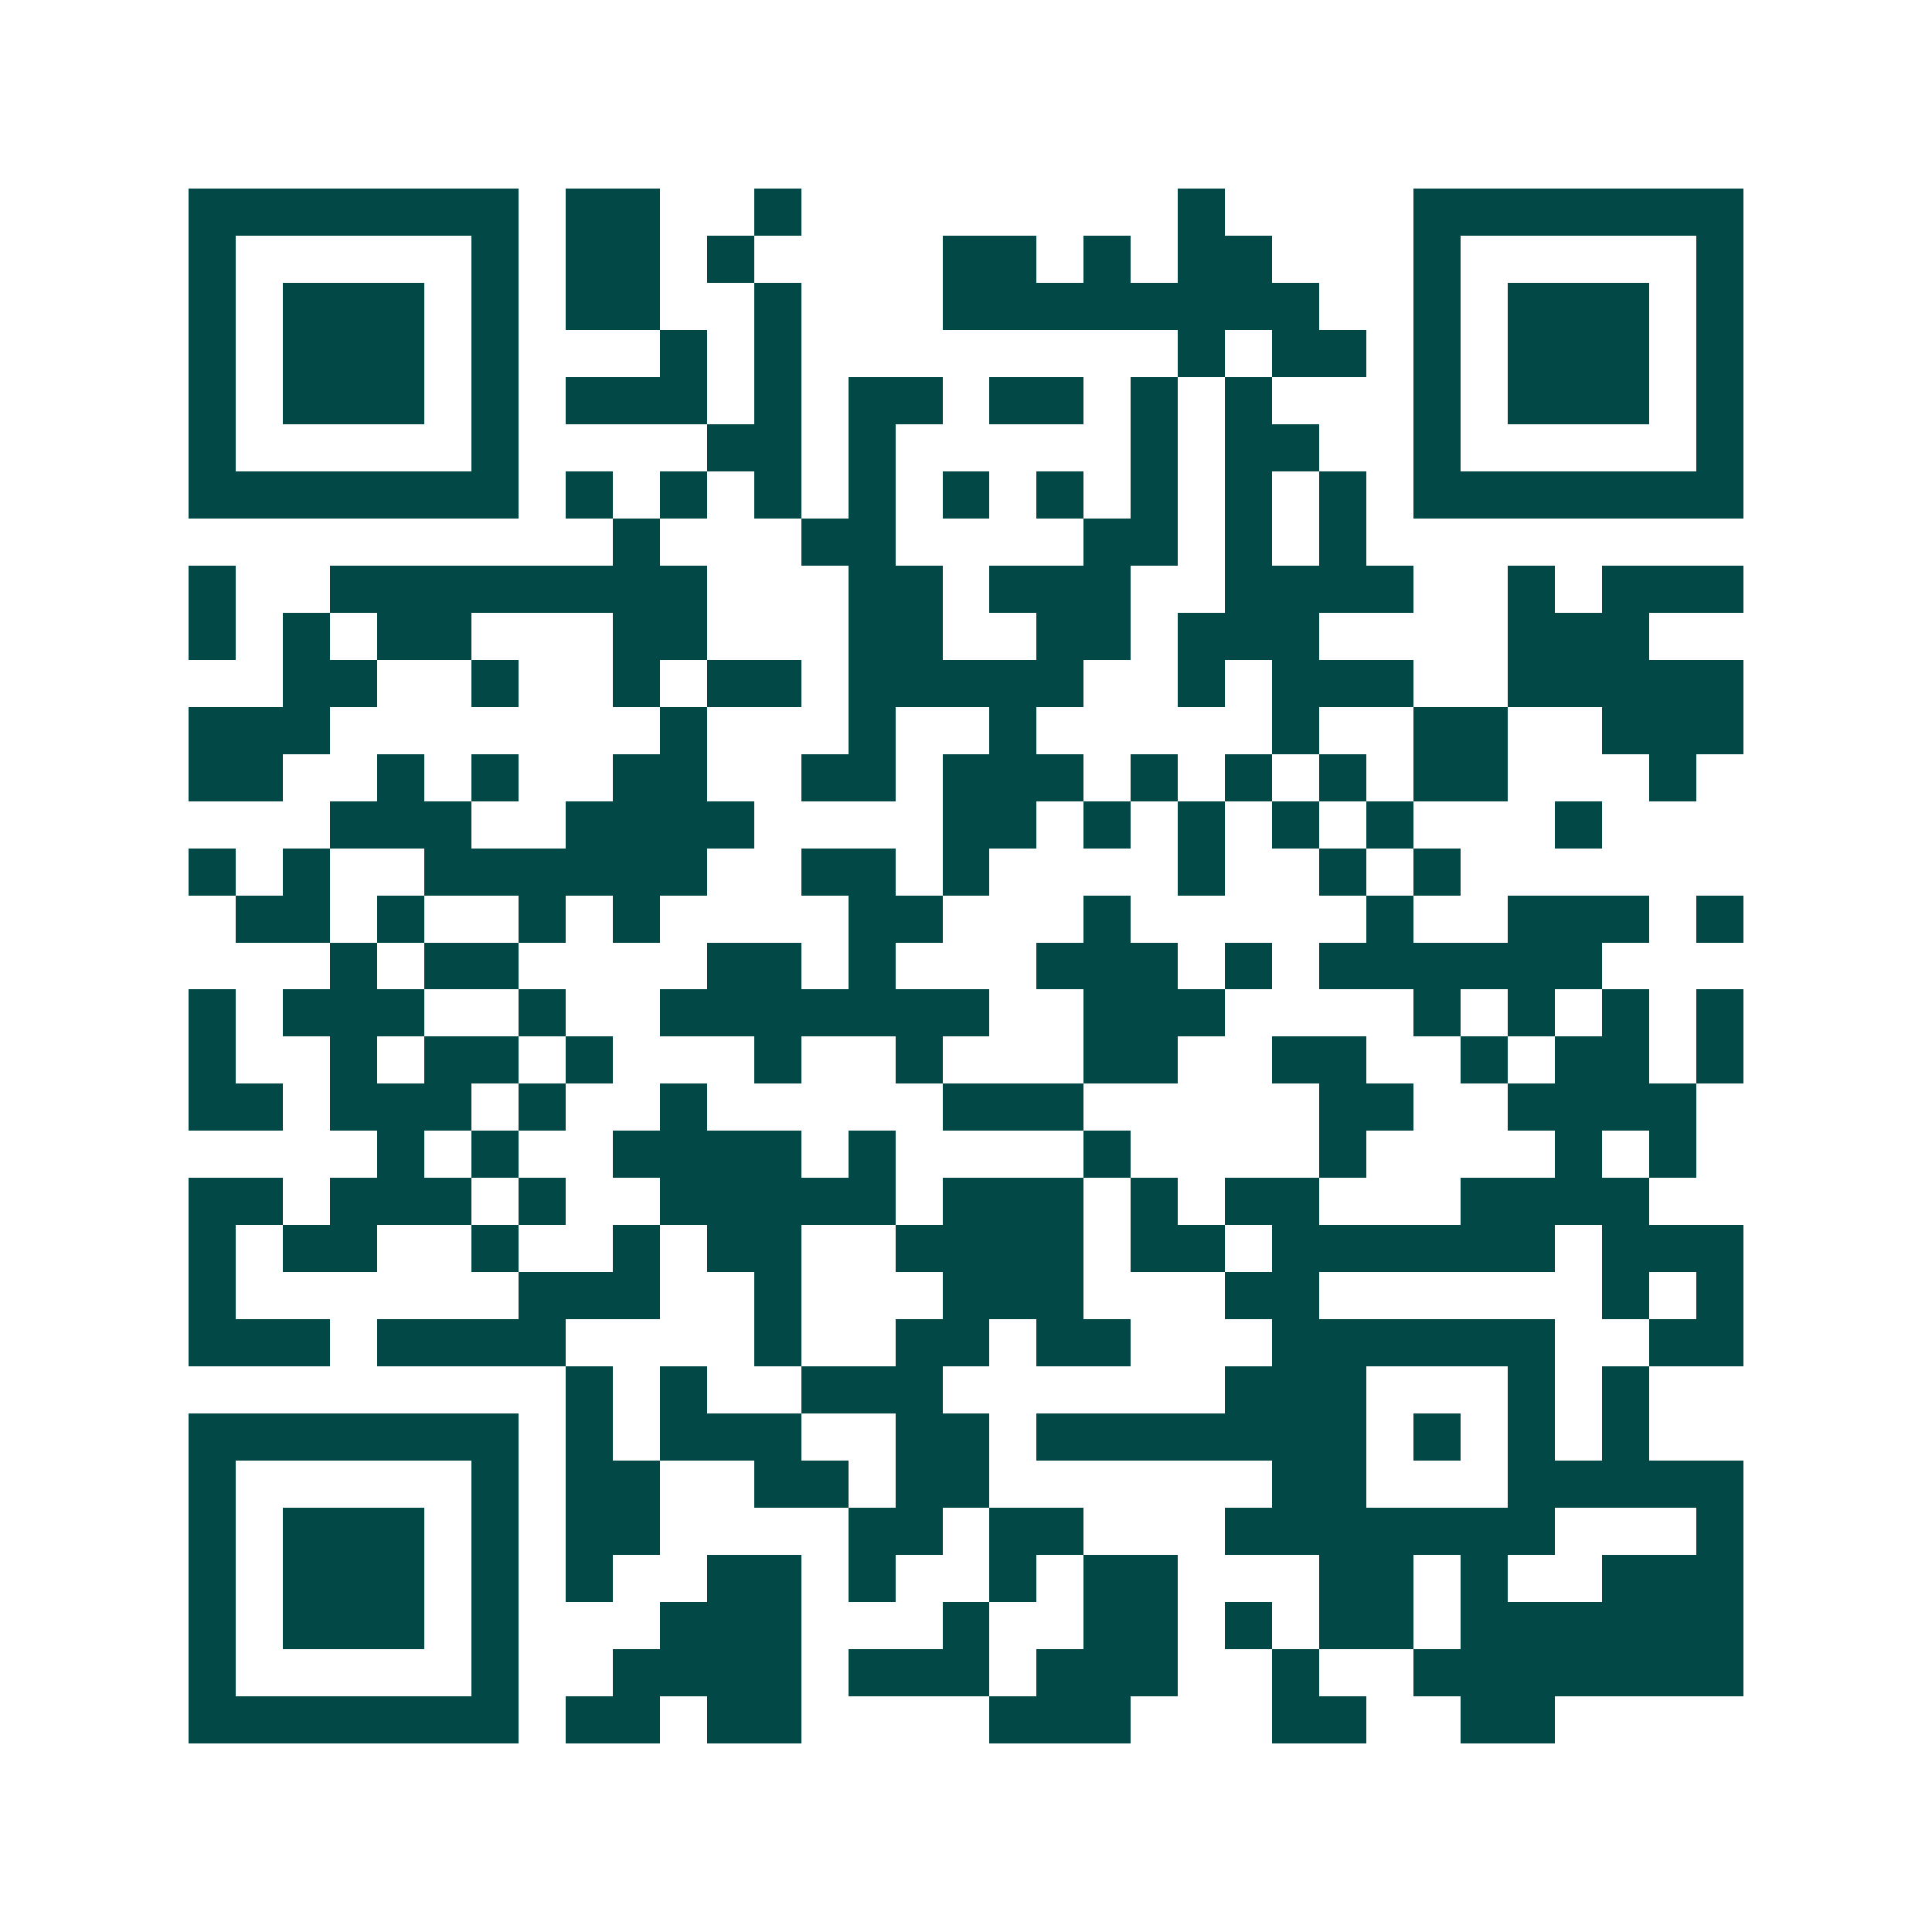 <svg xmlns="http://www.w3.org/2000/svg" width="200" height="200" viewBox="0 0 41 41" shape-rendering="crispEdges"><path fill="#ffffff" d="M0 0h41v41H0z"/><path stroke="#014847" d="M4 4.5h7m1 0h2m2 0h1m8 0h1m4 0h7M4 5.5h1m5 0h1m1 0h2m1 0h1m4 0h2m1 0h1m1 0h2m3 0h1m5 0h1M4 6.5h1m1 0h3m1 0h1m1 0h2m2 0h1m3 0h8m2 0h1m1 0h3m1 0h1M4 7.5h1m1 0h3m1 0h1m3 0h1m1 0h1m8 0h1m1 0h2m1 0h1m1 0h3m1 0h1M4 8.5h1m1 0h3m1 0h1m1 0h3m1 0h1m1 0h2m1 0h2m1 0h1m1 0h1m3 0h1m1 0h3m1 0h1M4 9.5h1m5 0h1m4 0h2m1 0h1m5 0h1m1 0h2m2 0h1m5 0h1M4 10.5h7m1 0h1m1 0h1m1 0h1m1 0h1m1 0h1m1 0h1m1 0h1m1 0h1m1 0h1m1 0h7M13 11.5h1m3 0h2m4 0h2m1 0h1m1 0h1M4 12.5h1m2 0h8m3 0h2m1 0h3m2 0h4m2 0h1m1 0h3M4 13.5h1m1 0h1m1 0h2m3 0h2m3 0h2m2 0h2m1 0h3m4 0h3M6 14.5h2m2 0h1m2 0h1m1 0h2m1 0h5m2 0h1m1 0h3m2 0h5M4 15.5h3m7 0h1m3 0h1m2 0h1m5 0h1m2 0h2m2 0h3M4 16.5h2m2 0h1m1 0h1m2 0h2m2 0h2m1 0h3m1 0h1m1 0h1m1 0h1m1 0h2m3 0h1M7 17.5h3m2 0h4m4 0h2m1 0h1m1 0h1m1 0h1m1 0h1m3 0h1M4 18.5h1m1 0h1m2 0h6m2 0h2m1 0h1m4 0h1m2 0h1m1 0h1M5 19.5h2m1 0h1m2 0h1m1 0h1m4 0h2m3 0h1m5 0h1m2 0h3m1 0h1M7 20.5h1m1 0h2m4 0h2m1 0h1m3 0h3m1 0h1m1 0h6M4 21.5h1m1 0h3m2 0h1m2 0h7m2 0h3m4 0h1m1 0h1m1 0h1m1 0h1M4 22.5h1m2 0h1m1 0h2m1 0h1m3 0h1m2 0h1m3 0h2m2 0h2m2 0h1m1 0h2m1 0h1M4 23.5h2m1 0h3m1 0h1m2 0h1m5 0h3m5 0h2m2 0h4M8 24.5h1m1 0h1m2 0h4m1 0h1m4 0h1m4 0h1m4 0h1m1 0h1M4 25.5h2m1 0h3m1 0h1m2 0h5m1 0h3m1 0h1m1 0h2m3 0h4M4 26.5h1m1 0h2m2 0h1m2 0h1m1 0h2m2 0h4m1 0h2m1 0h6m1 0h3M4 27.5h1m6 0h3m2 0h1m3 0h3m3 0h2m6 0h1m1 0h1M4 28.5h3m1 0h4m4 0h1m2 0h2m1 0h2m3 0h6m2 0h2M12 29.5h1m1 0h1m2 0h3m6 0h3m3 0h1m1 0h1M4 30.5h7m1 0h1m1 0h3m2 0h2m1 0h7m1 0h1m1 0h1m1 0h1M4 31.5h1m5 0h1m1 0h2m2 0h2m1 0h2m6 0h2m3 0h5M4 32.5h1m1 0h3m1 0h1m1 0h2m4 0h2m1 0h2m3 0h7m3 0h1M4 33.5h1m1 0h3m1 0h1m1 0h1m2 0h2m1 0h1m2 0h1m1 0h2m3 0h2m1 0h1m2 0h3M4 34.5h1m1 0h3m1 0h1m3 0h3m3 0h1m2 0h2m1 0h1m1 0h2m1 0h6M4 35.5h1m5 0h1m2 0h4m1 0h3m1 0h3m2 0h1m2 0h7M4 36.5h7m1 0h2m1 0h2m4 0h3m3 0h2m2 0h2"/></svg>
